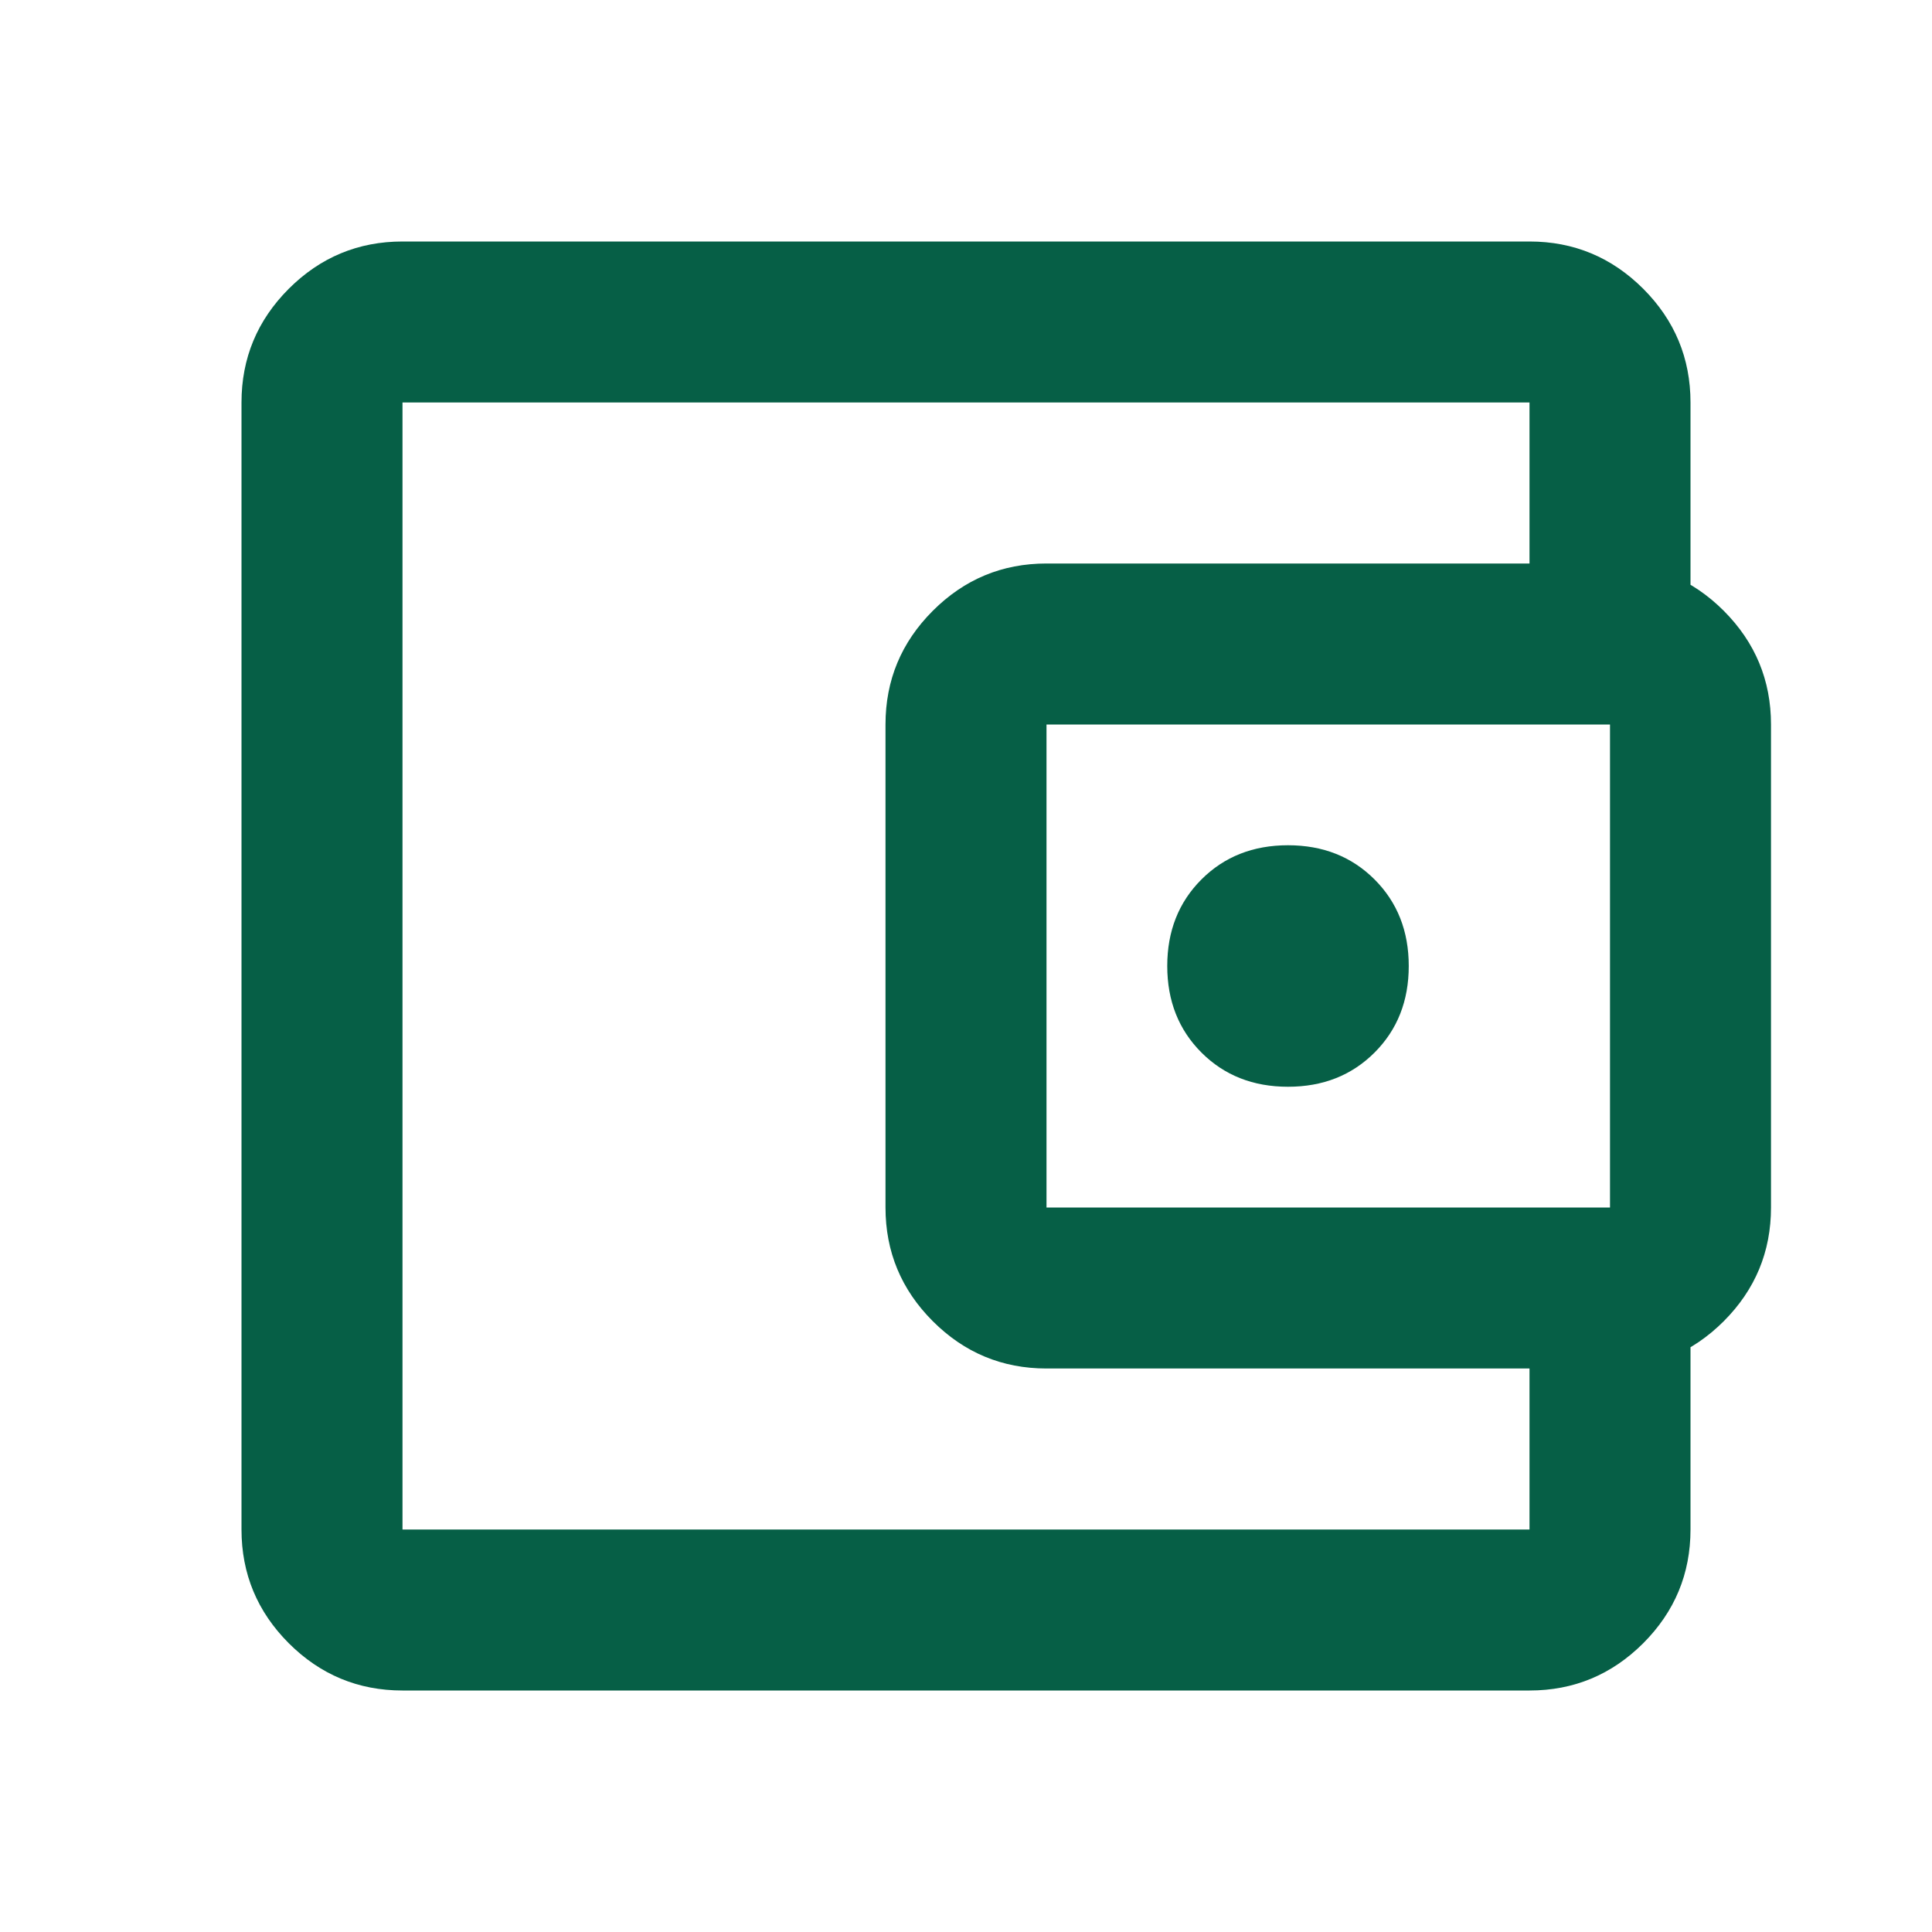 <svg width="30" height="30" viewBox="0 0 30 30" fill="none" xmlns="http://www.w3.org/2000/svg">
<path d="M20 16.875C20.542 16.875 20.99 16.698 21.344 16.344C21.698 15.99 21.875 15.542 21.875 15C21.875 14.458 21.698 14.01 21.344 13.656C20.99 13.302 20.542 13.125 20 13.125C19.458 13.125 19.01 13.302 18.656 13.656C18.302 14.01 18.125 14.458 18.125 15C18.125 15.542 18.302 15.99 18.656 16.344C19.01 16.698 19.458 16.875 20 16.875ZM6.25 26.25C5.562 26.25 4.974 26.005 4.484 25.516C3.995 25.026 3.75 24.438 3.75 23.75V6.25C3.75 5.562 3.995 4.974 4.484 4.484C4.974 3.995 5.562 3.75 6.25 3.75H23.75C24.438 3.75 25.026 3.995 25.516 4.484C26.005 4.974 26.25 5.562 26.25 6.25V9.375H23.75V6.25H6.25V23.75H23.75V20.625H26.25V23.75C26.25 24.438 26.005 25.026 25.516 25.516C25.026 26.005 24.438 26.25 23.75 26.25H6.25ZM16.25 21.25C15.562 21.25 14.974 21.005 14.485 20.516C13.995 20.026 13.75 19.438 13.75 18.75V11.25C13.75 10.562 13.995 9.974 14.485 9.484C14.974 8.995 15.562 8.75 16.25 8.75H25C25.688 8.75 26.276 8.995 26.766 9.484C27.255 9.974 27.5 10.562 27.5 11.25V18.75C27.5 19.438 27.255 20.026 26.766 20.516C26.276 21.005 25.688 21.25 25 21.25H16.25ZM25 18.75V11.25H16.25V18.75H25Z" fill="#065F46"/>
</svg>
